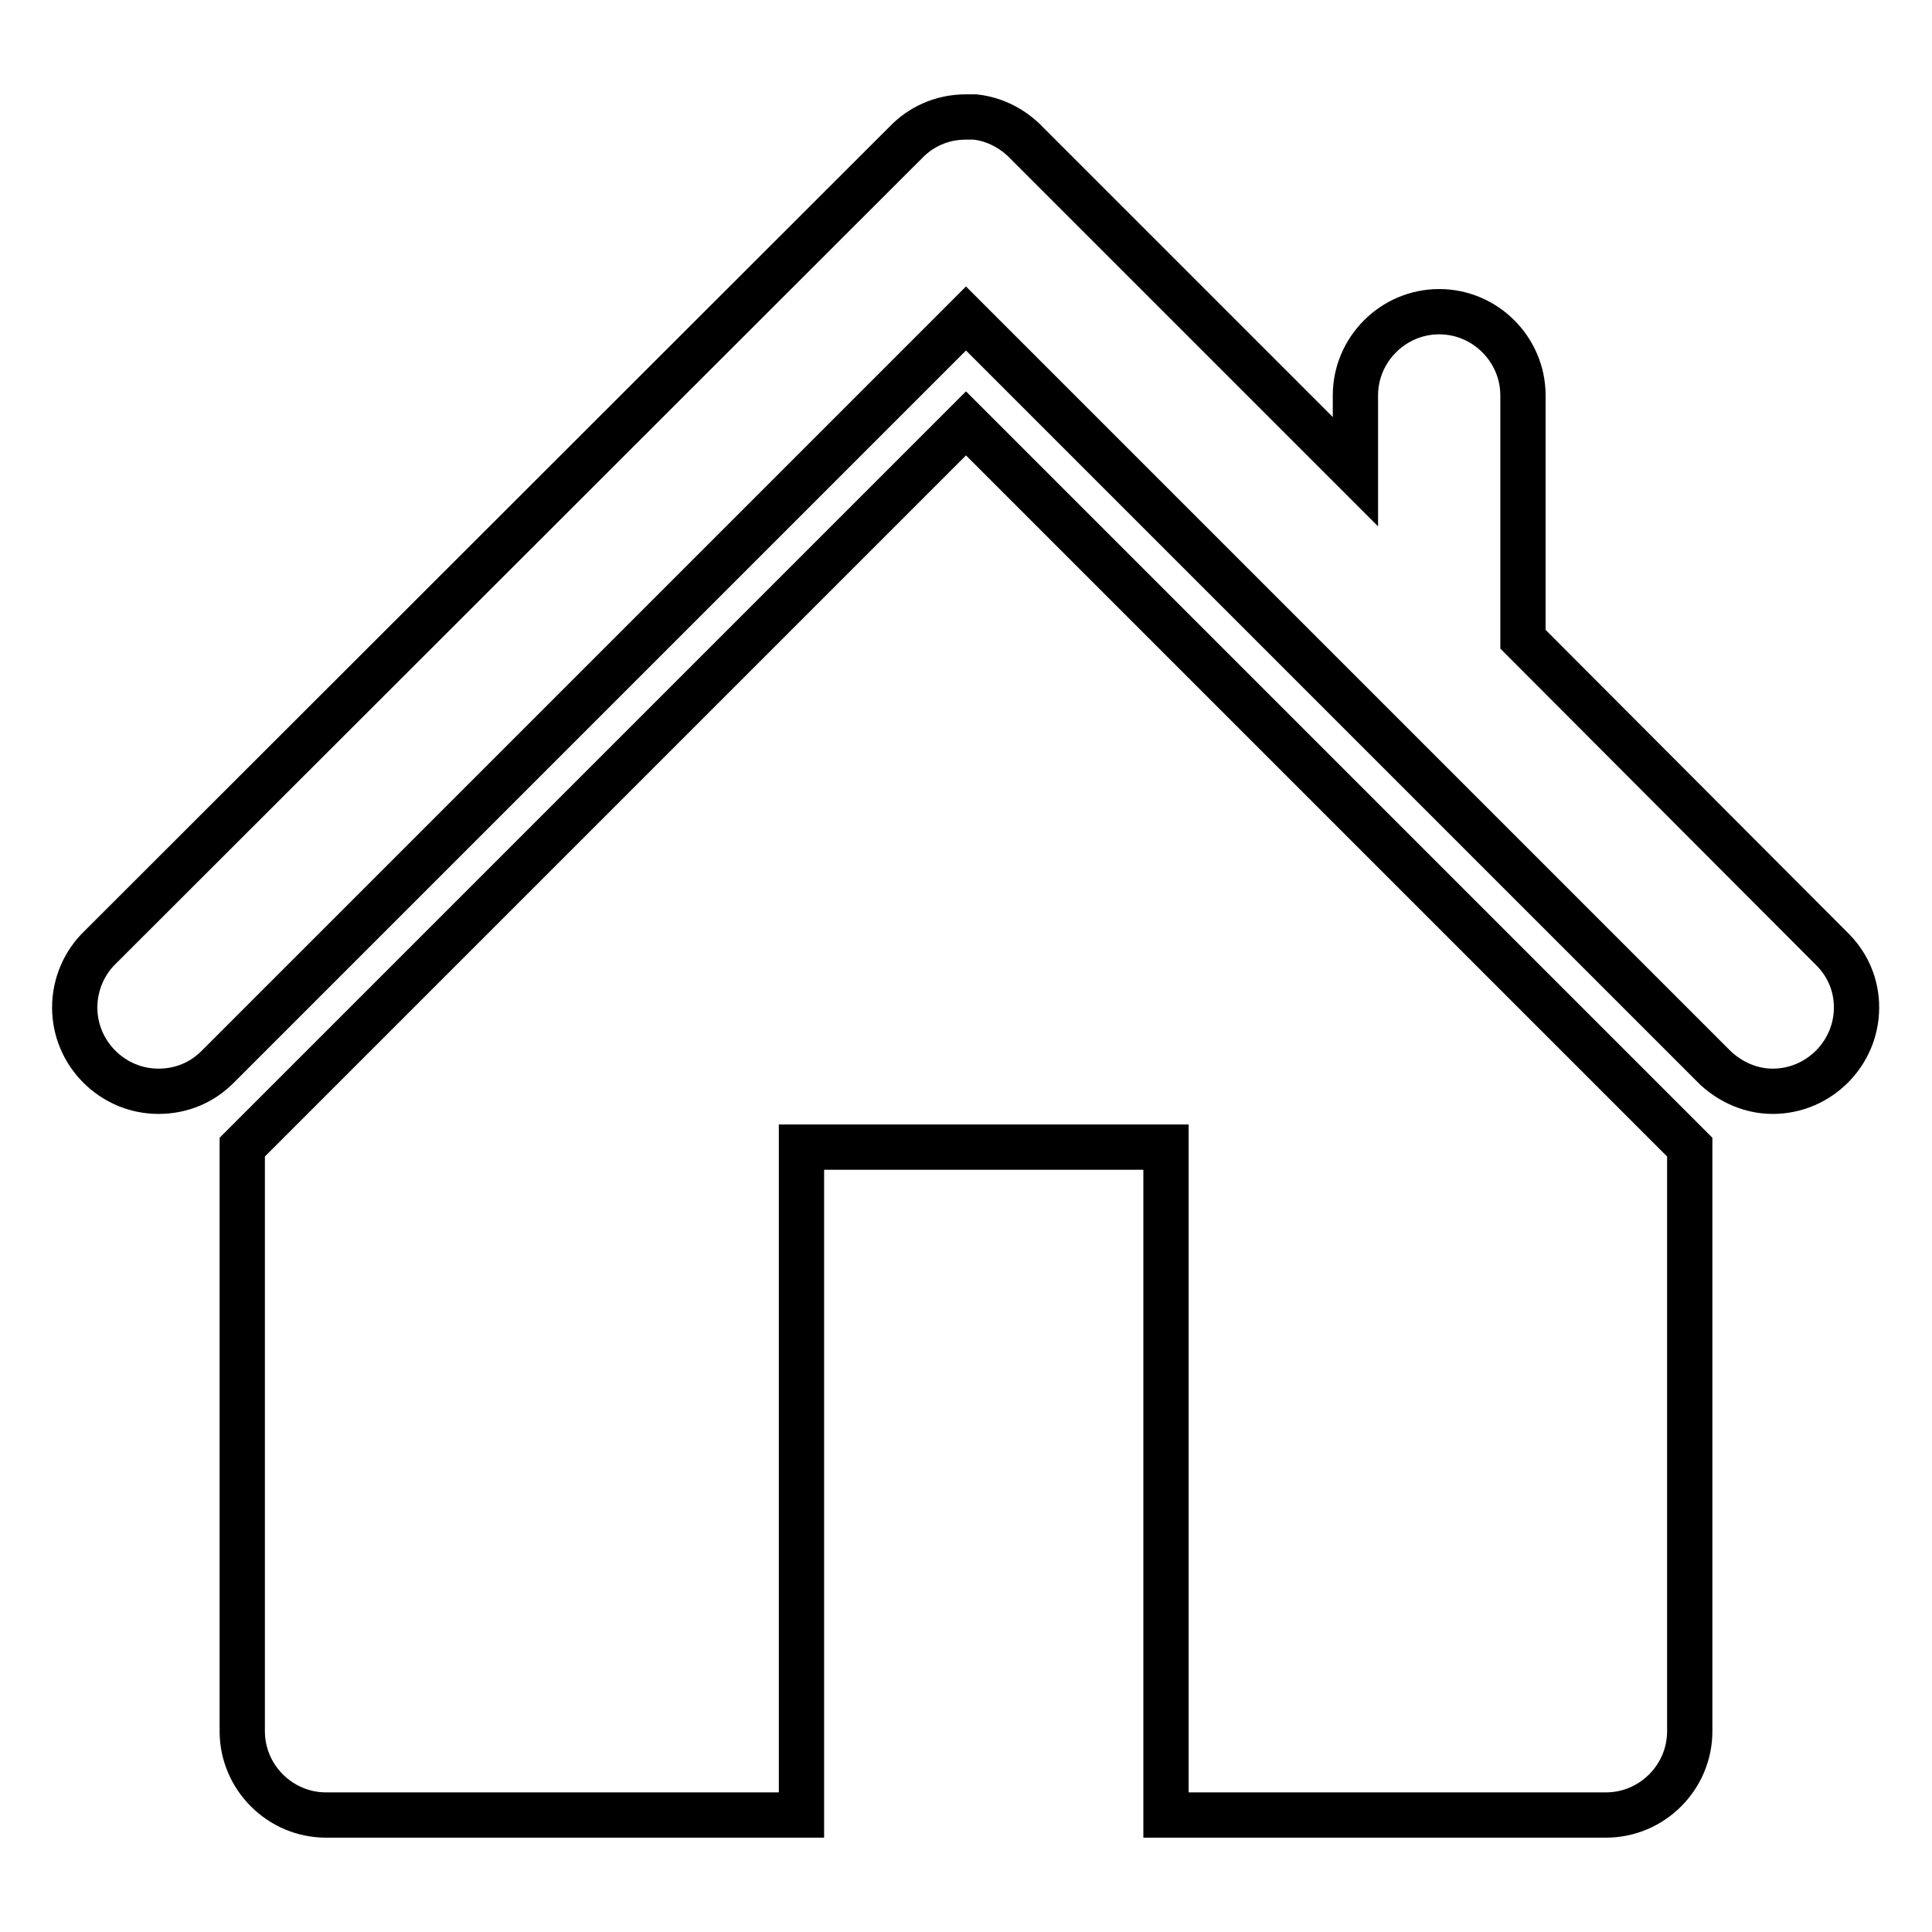 <?xml version="1.0" encoding="utf-8"?>
<!-- Svg Vector Icons : http://www.onlinewebfonts.com/icon -->
<!DOCTYPE svg PUBLIC "-//W3C//DTD SVG 1.1//EN" "http://www.w3.org/Graphics/SVG/1.1/DTD/svg11.dtd">
<svg version="1.1" xmlns="http://www.w3.org/2000/svg" xmlns:xlink="http://www.w3.org/1999/xlink" x="0px" y="0px" viewBox="0 0 256 256" enable-background="new 0 0 256 256" xml:space="preserve">
<g> <path stroke-width="6" fill-opacity="0" stroke="#000000"  d="M246,133.5c0,6.1-5,11.1-11.1,11.1c-2.9,0-5.5-1.2-7.5-3l0,0l-99.1-99.1l0,0l-0.3-0.3v0l-99.2,99.2h0 c-2,2-4.7,3.2-7.8,3.2c-6.1,0-11.1-5-11.1-11.1c0-3.1,1.3-6,3.4-8L120,18.9c2-2.1,4.8-3.4,8-3.4l0,0l0,0h0c0.2,0,0.4,0,0.6,0 c0,0,0.1,0,0.1,0c0.2,0,0.3,0,0.5,0c0,0,0,0,0,0c2.7,0.3,5.1,1.6,6.9,3.5l0,0l43.5,43.5V52.4c0-6.1,5-11.1,11.1-11.1 s11.1,5,11.1,11.1v32.3L243,126l0,0C244.9,128,246,130.6,246,133.5z M223.9,152v33.2v14.7v29.5c0,6.1-5,11.1-11.1,11.1h-58.3V152 h-48.3v88.5H43.2c-6.1,0-11.1-5-11.1-11.1v-29.5v-14.7V152L128,56.1L223.9,152z"/></g>
</svg>